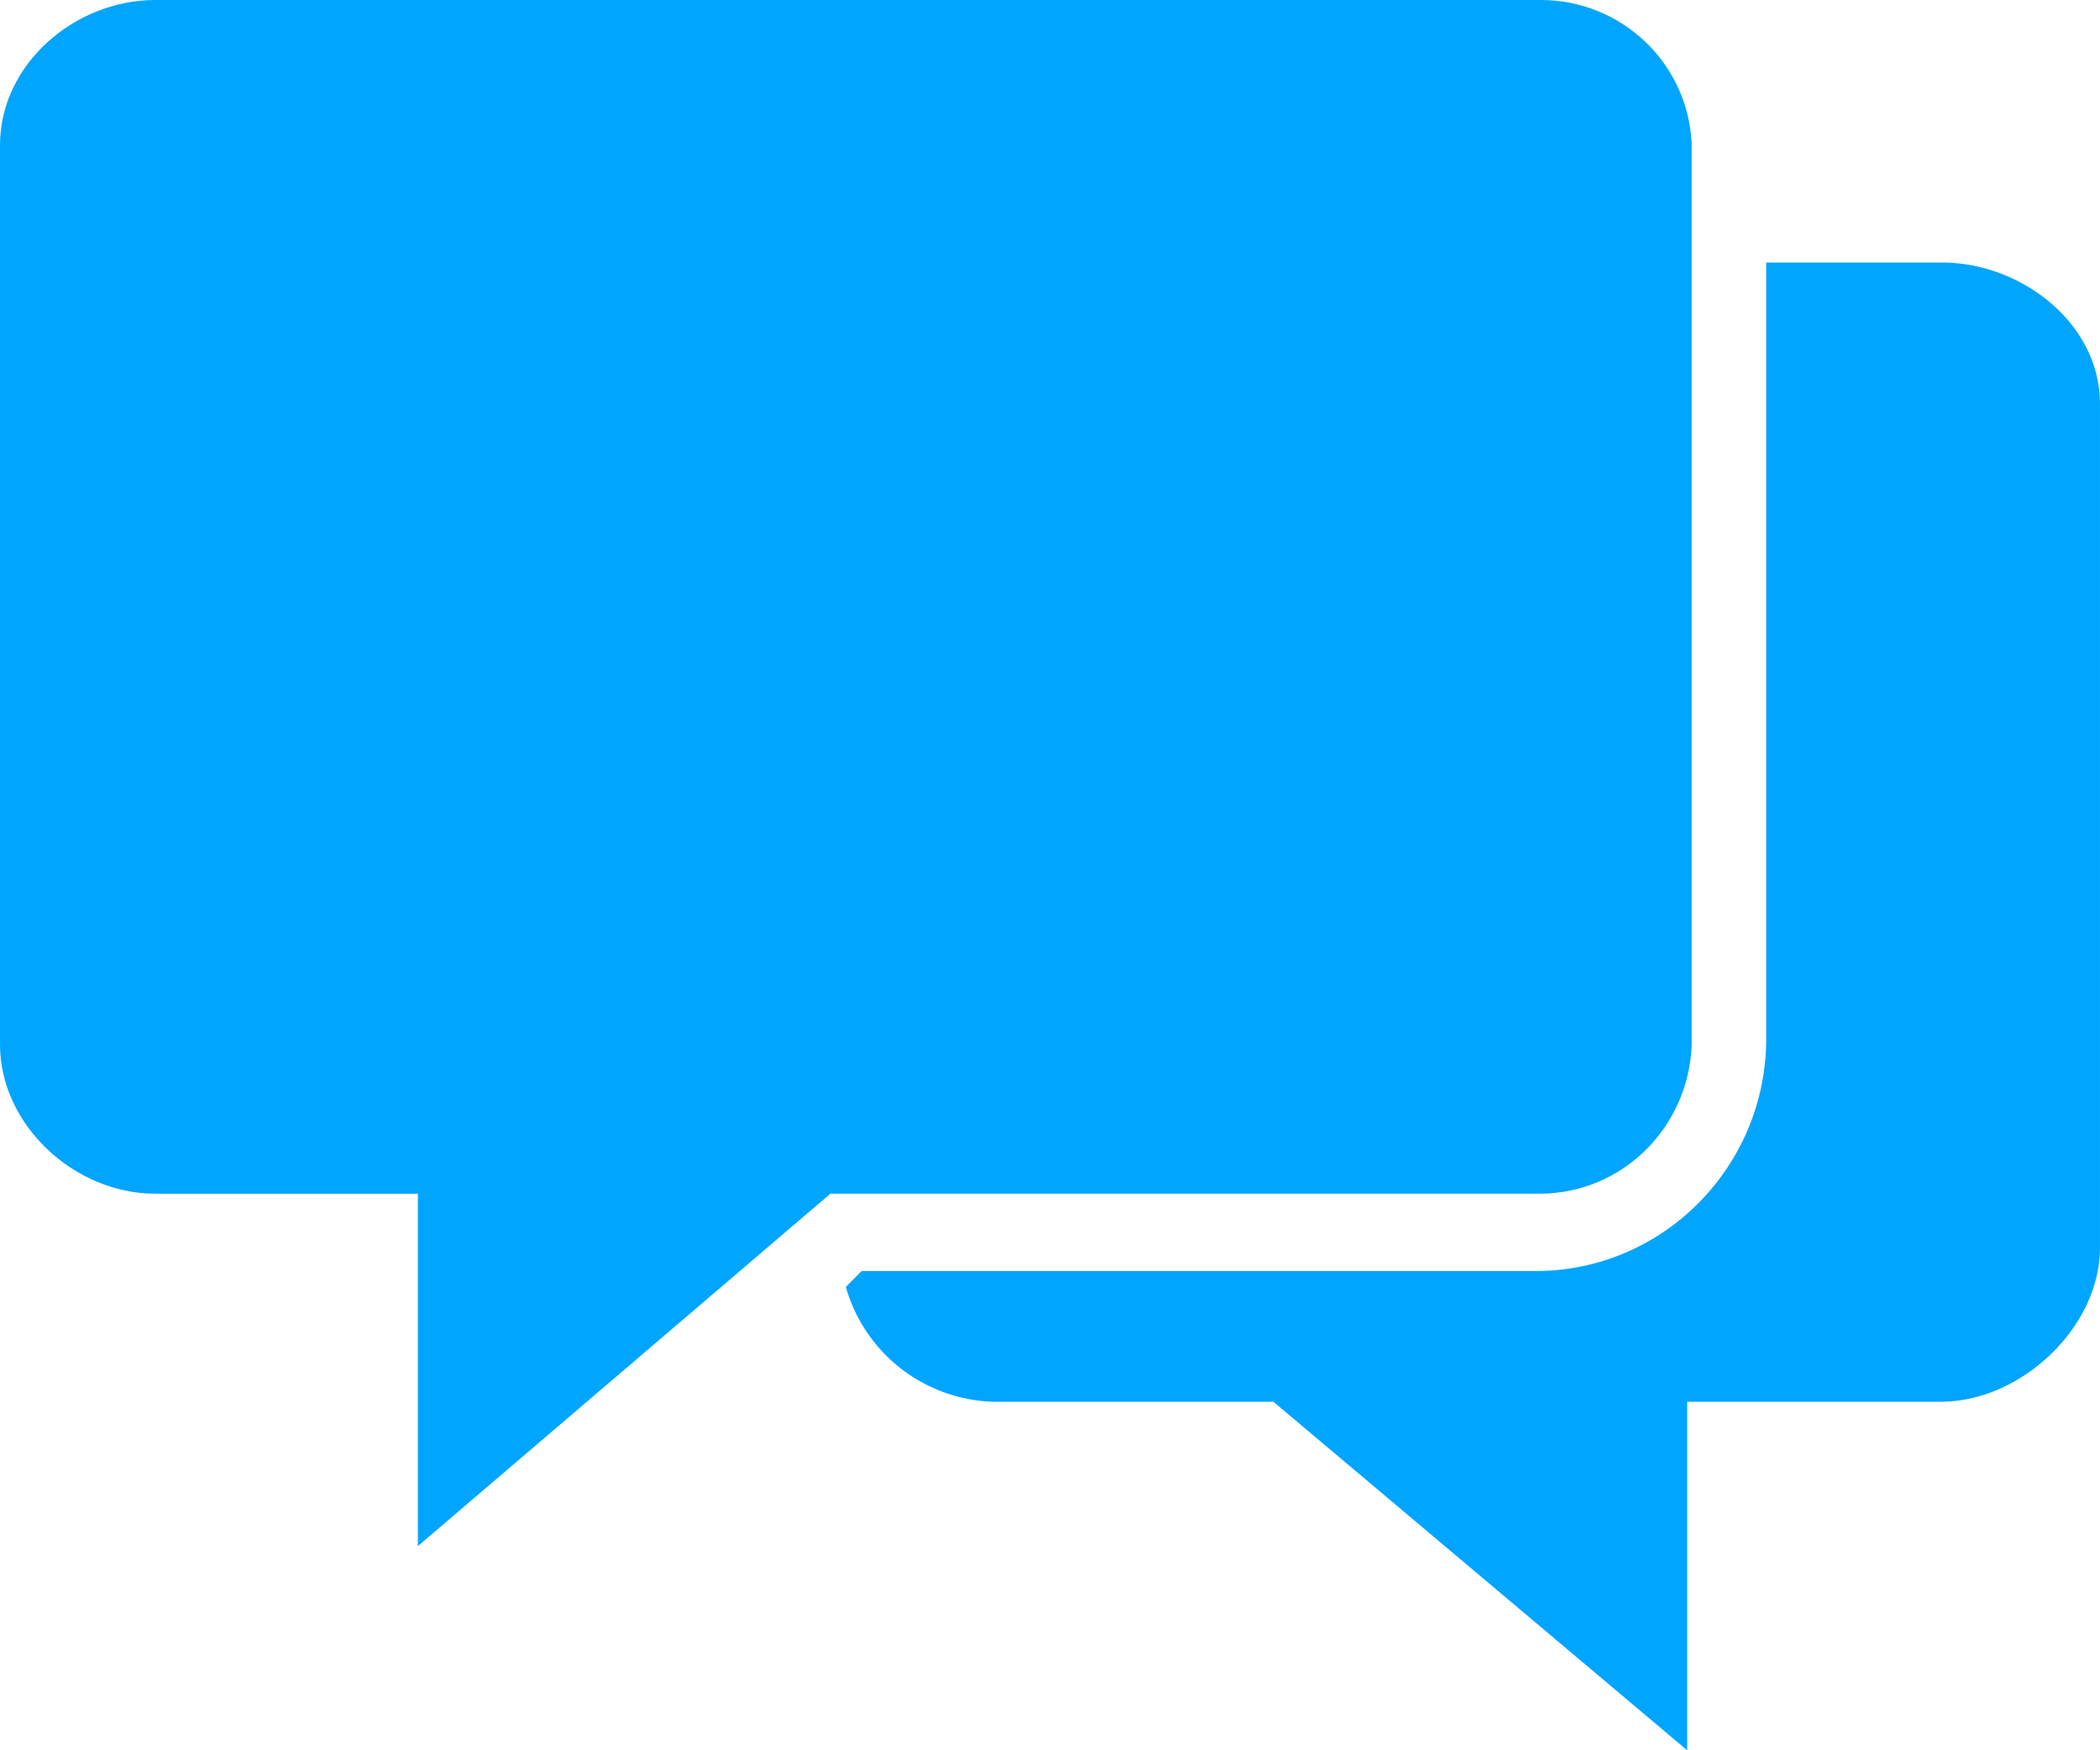 <svg width="72" height="60" fill="none" xmlns="http://www.w3.org/2000/svg"><path d="M66.584 9h-6.029v26.739c-.078 4.32-3.552 7.793-7.835 7.832H29.542l-.542.546a5.424 5.424 0 005.019 3.934h9.64L57.846 60V48.051h8.701c2.744 0 5.452-2.55 5.452-5.282V13.845C72 11.076 69.292 9 66.584 9z" fill="#00A5FF"/><path d="M52.787 0H5.322C2.552 0 0 2.213 0 4.97v30.835c0 2.757 2.552 5.115 5.322 5.115h9.005V53L28.47 40.92h24.316c2.843 0 5.104-2.285 5.213-5.079V4.934C57.883 2.174 55.6-.002 52.823 0h-.036z" fill="#00A5FF"/></svg>